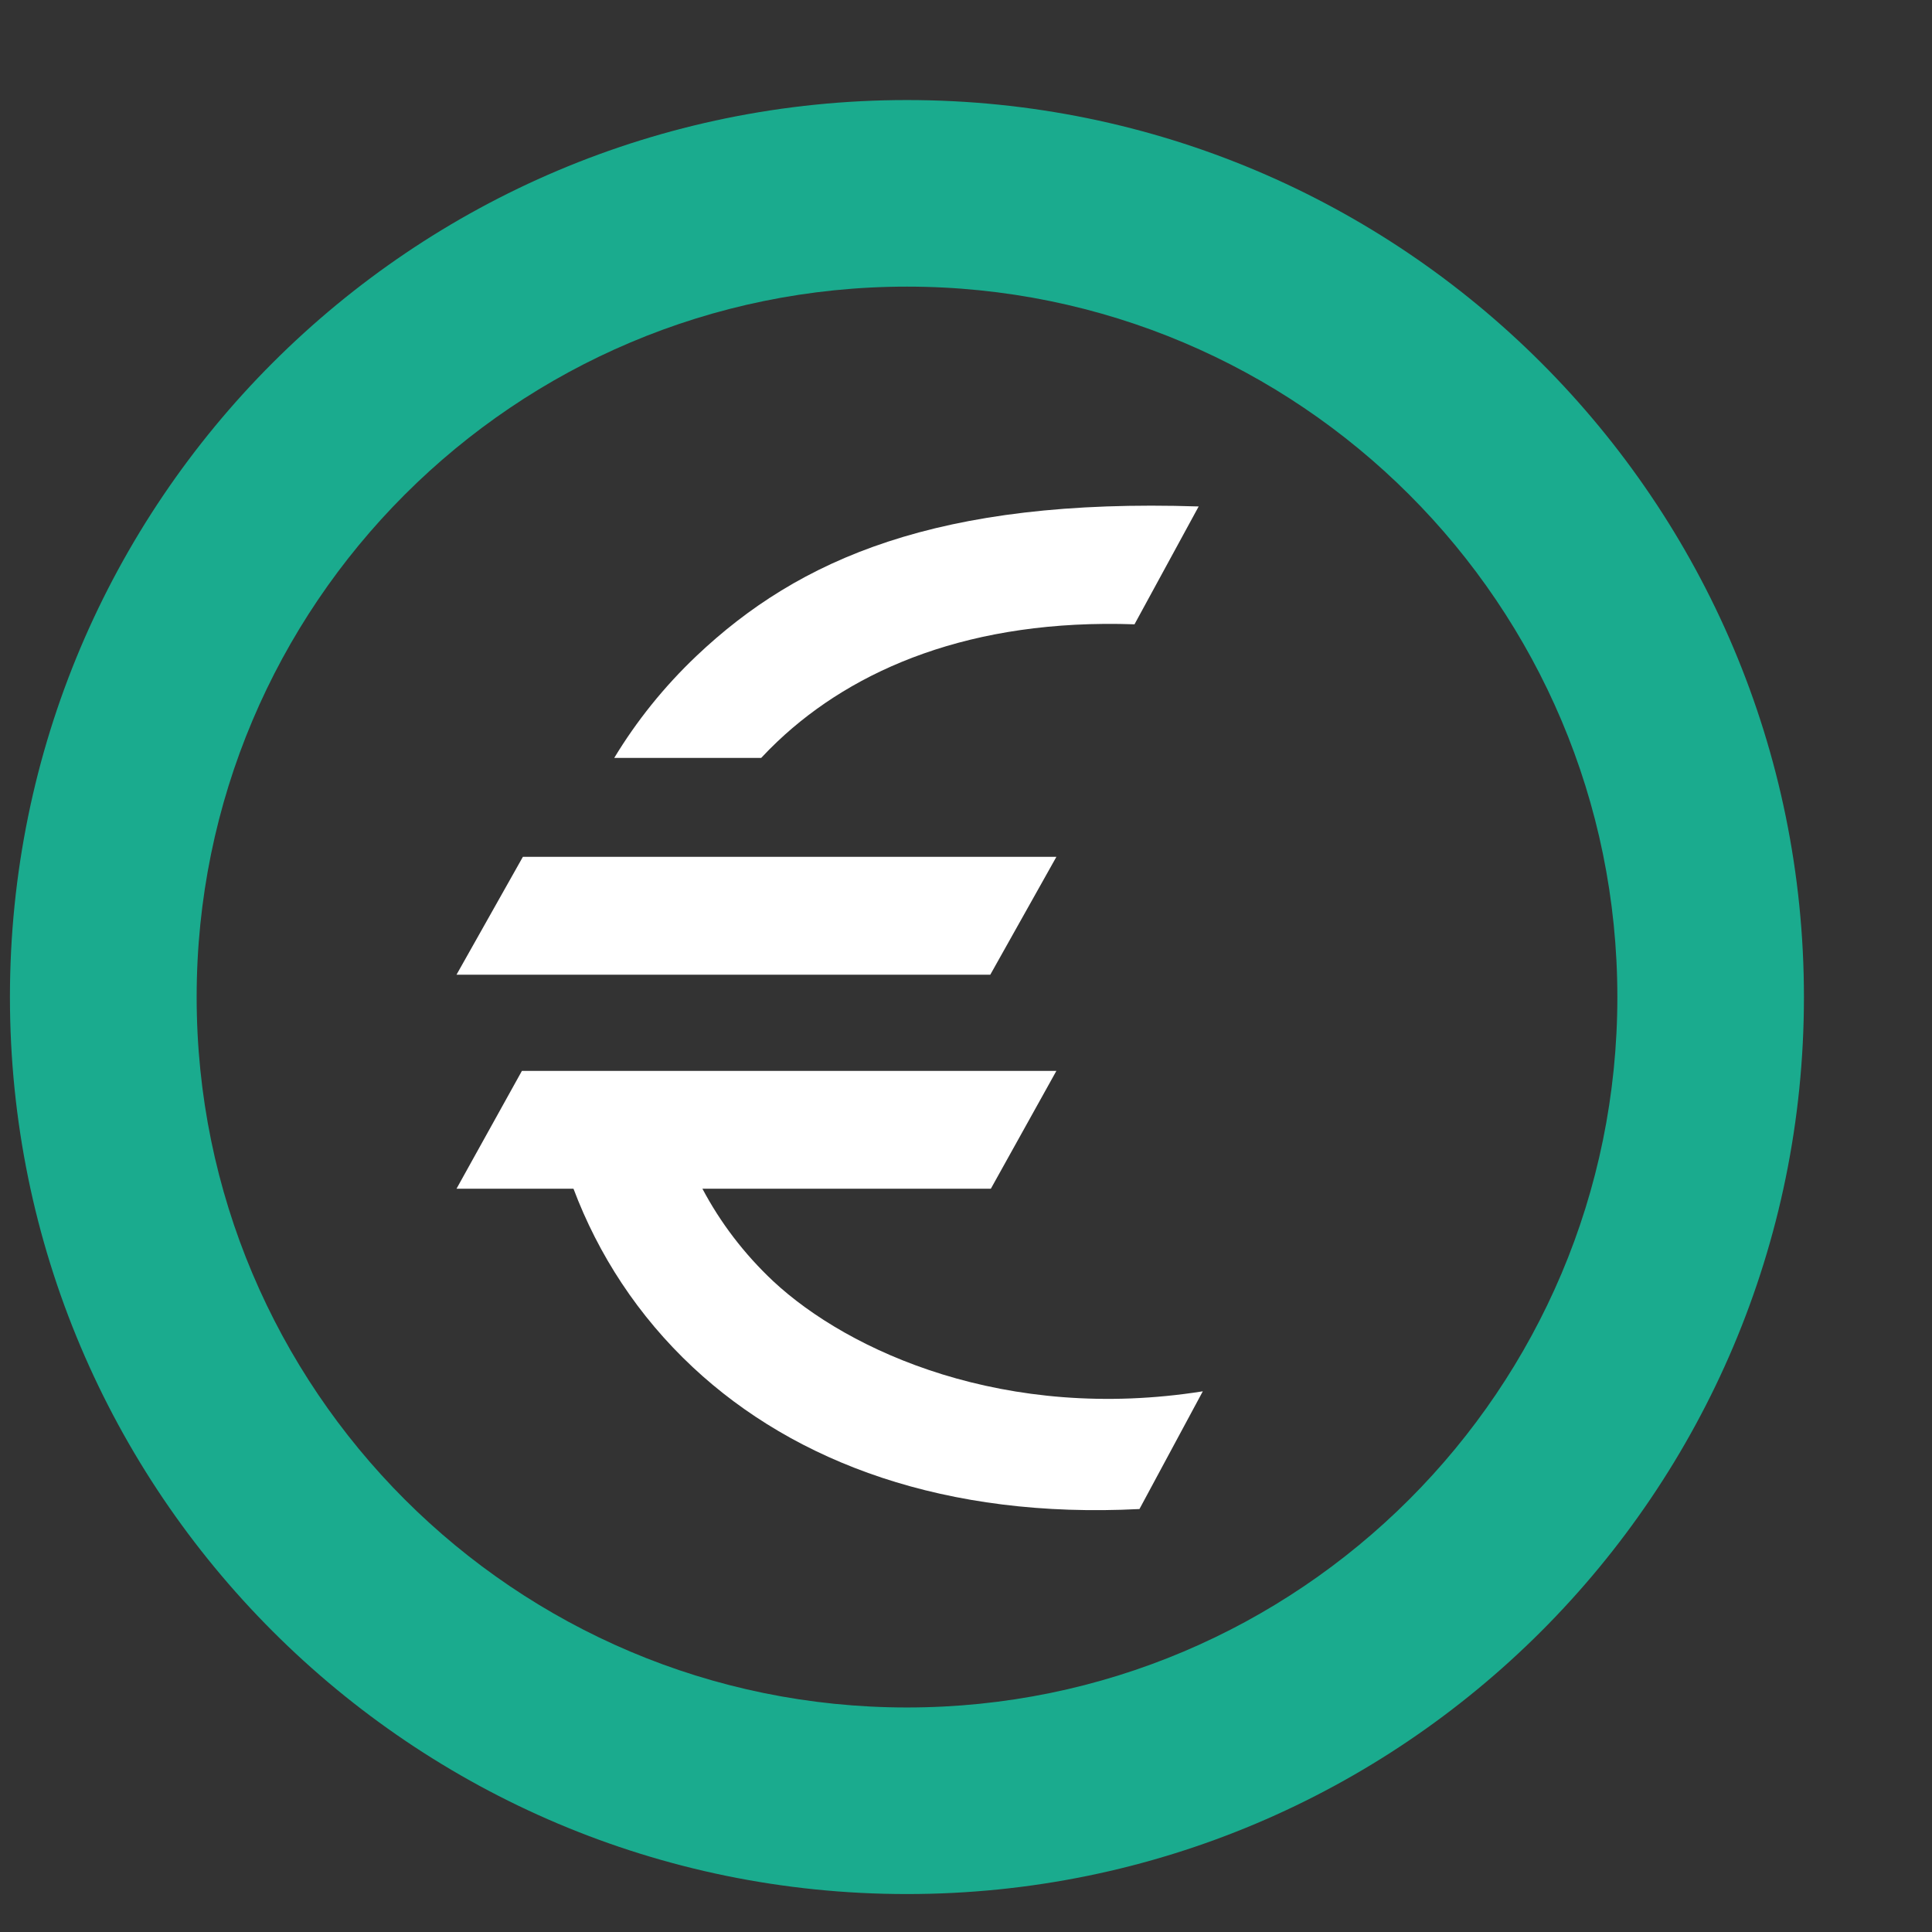 <svg width="14" height="14" viewBox="0 0 14 14" fill="none" xmlns="http://www.w3.org/2000/svg">
<rect x="0" y="0" width="14" height="14" fill="#333333" stroke="none"/>
<path fill-rule="evenodd" clip-rule="evenodd" d="M6.572 2.077C3.729 2.077 1.425 4.382 1.425 7.225C1.425 10.068 3.729 12.373 6.572 12.373C9.415 12.373 11.72 10.068 11.72 7.225C11.72 4.382 9.415 2.077 6.572 2.077ZM0.072 7.225C0.072 3.635 2.983 0.725 6.572 0.725C10.162 0.725 13.072 3.635 13.072 7.225C13.072 10.815 10.162 13.725 6.572 13.725C2.983 13.725 0.072 10.815 0.072 7.225Z" fill="#1AAB8E"/>
<path fill-rule="evenodd" clip-rule="evenodd" d="M7.176 7.063H3.308L3.789 6.209H7.655L7.176 7.063Z" fill="white"/>
<path fill-rule="evenodd" clip-rule="evenodd" d="M7.18 8.614H3.308L3.782 7.76H7.655L7.18 8.614Z" fill="white"/>
<path d="M4.451 5.492C4.612 5.226 4.811 4.977 5.047 4.753C5.788 4.051 6.794 3.608 8.686 3.67L8.221 4.524C7.04 4.483 6.189 4.847 5.634 5.373C5.593 5.412 5.554 5.451 5.516 5.492H4.451Z" fill="white"/>
<path d="M8.716 10.082C7.288 10.308 6.151 9.795 5.603 9.284C5.391 9.085 5.219 8.858 5.089 8.612H4.155C4.335 9.091 4.623 9.536 5.021 9.908C5.763 10.601 6.855 11.007 8.257 10.935L8.716 10.082Z" fill="white"/>
</svg>
